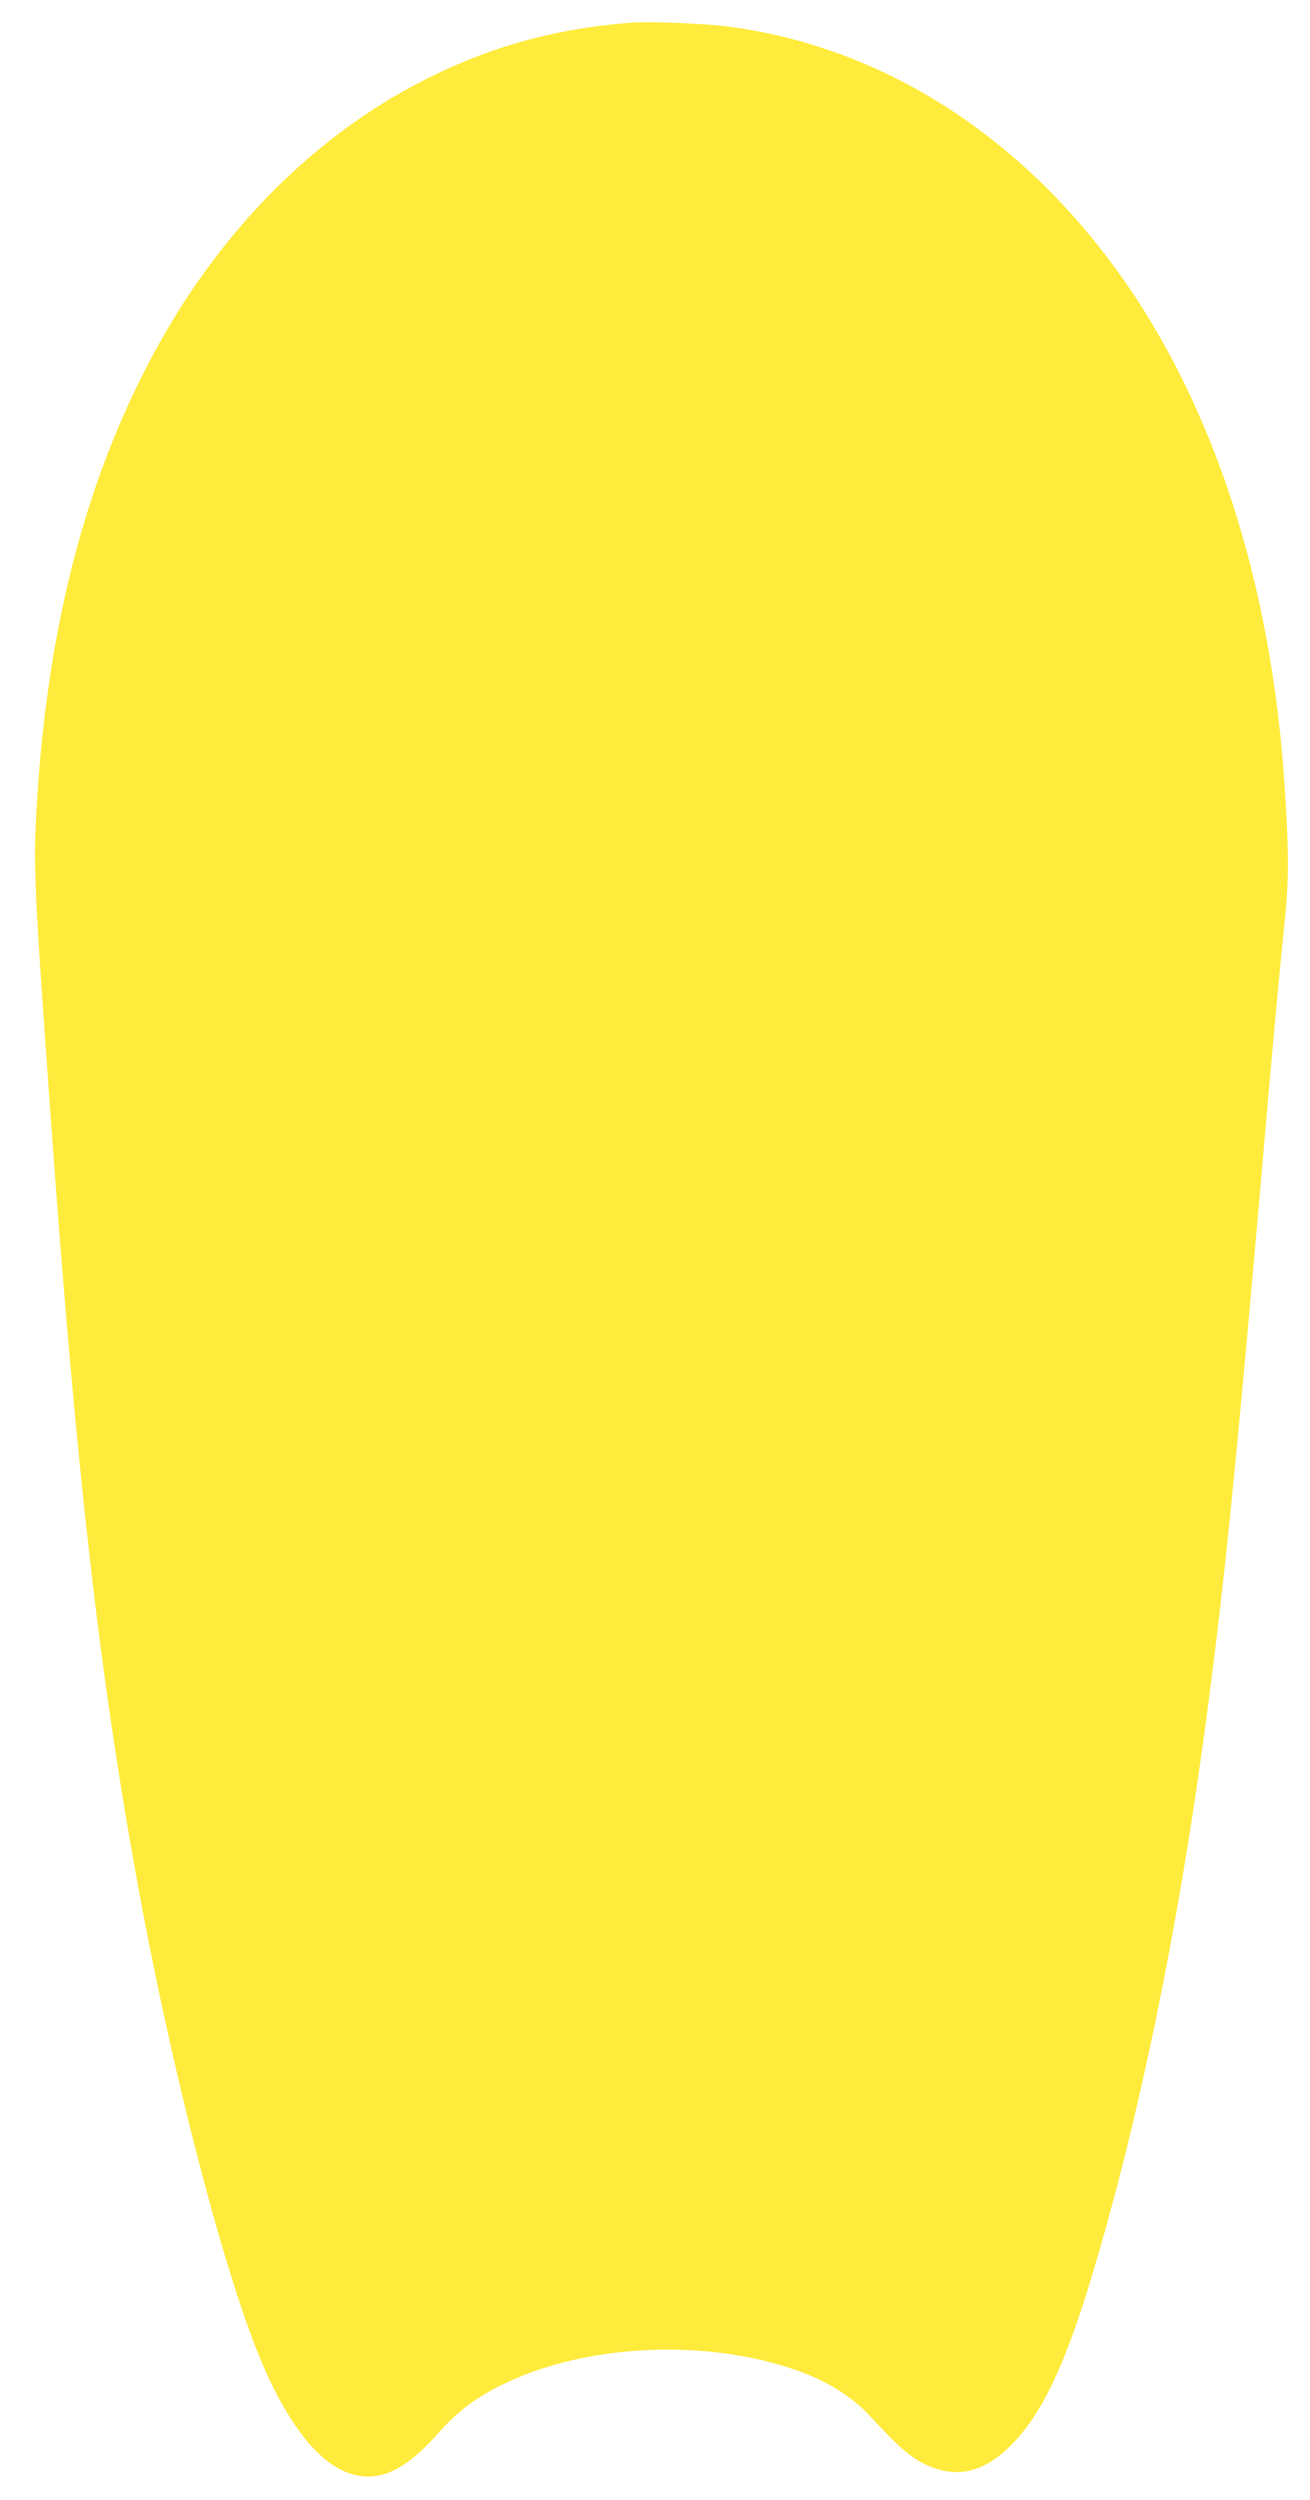 <?xml version="1.0" standalone="no"?>
<!DOCTYPE svg PUBLIC "-//W3C//DTD SVG 20010904//EN"
 "http://www.w3.org/TR/2001/REC-SVG-20010904/DTD/svg10.dtd">
<svg version="1.0" xmlns="http://www.w3.org/2000/svg"
 width="671pt" height="1280pt" viewBox="0 0 671 1280"
 preserveAspectRatio="xMidYMid meet">
<g transform="translate(0,1280) scale(0.1,-0.1)"
fill="#ffeb3b" stroke="none">
<path d="M3235 12684 c-392 -30 -729 -123 -1070 -298 -546 -278 -1021 -752
-1353 -1351 -361 -650 -565 -1415 -622 -2330 -21 -332 -17 -416 70 -1630 129
-1793 250 -2855 446 -3925 180 -986 453 -2030 644 -2467 163 -371 345 -563
535 -563 116 0 225 69 369 232 97 109 196 182 347 252 408 190 983 220 1438
74 180 -57 316 -139 421 -252 140 -152 202 -206 274 -241 160 -78 302 -48 445
96 158 158 278 411 421 890 231 773 427 1719 564 2719 100 733 160 1314 301
2935 48 559 83 938 116 1265 22 215 21 359 -2 700 -61 907 -294 1712 -680
2356 -516 858 -1297 1405 -2170 1518 -117 16 -402 27 -494 20z"/>
</g>
</svg>
